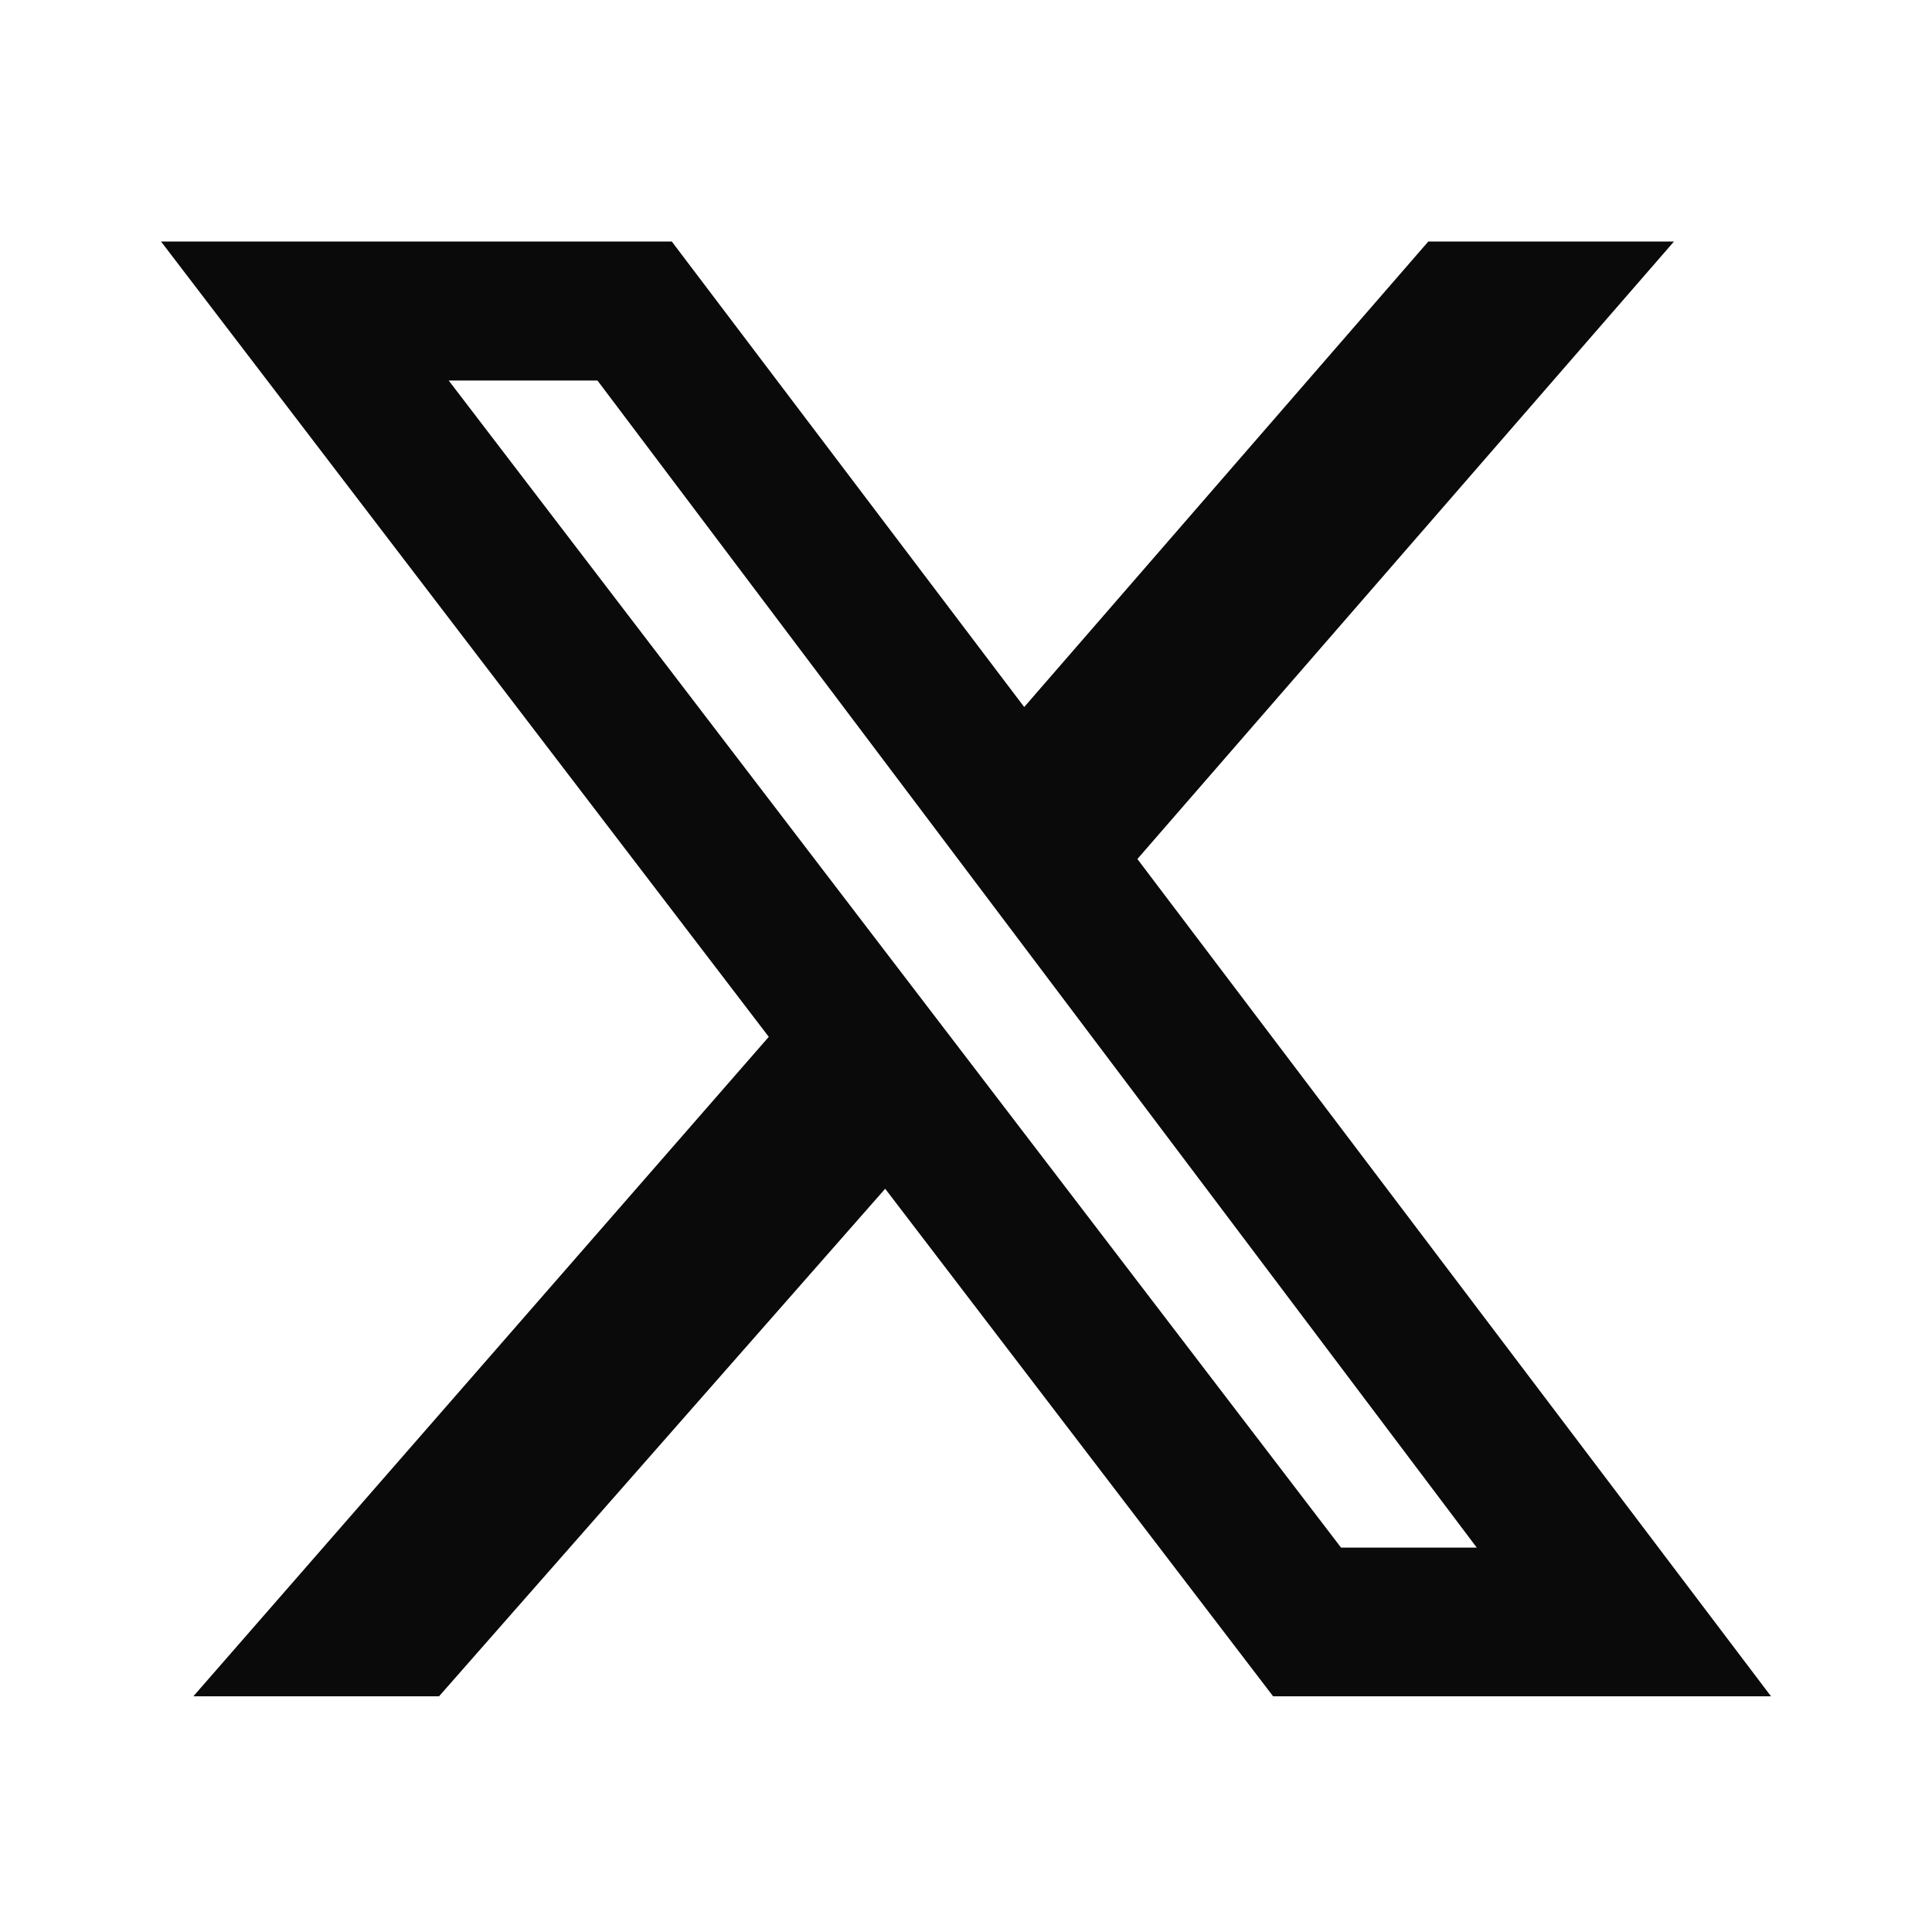 <svg width="24" height="24" viewBox="0 0 24 24" fill="none" xmlns="http://www.w3.org/2000/svg">
<path d="M17.743 3H20.795L14.129 10.671L22 21.072H15.815L10.996 14.767L5.454 21.072H2.402L9.55 12.88L2 3H8.345L12.723 8.783L17.743 3ZM16.659 19.225H18.345L7.422 4.727H5.574L16.659 19.225Z" fill="#0B0A0A"/>
</svg>
